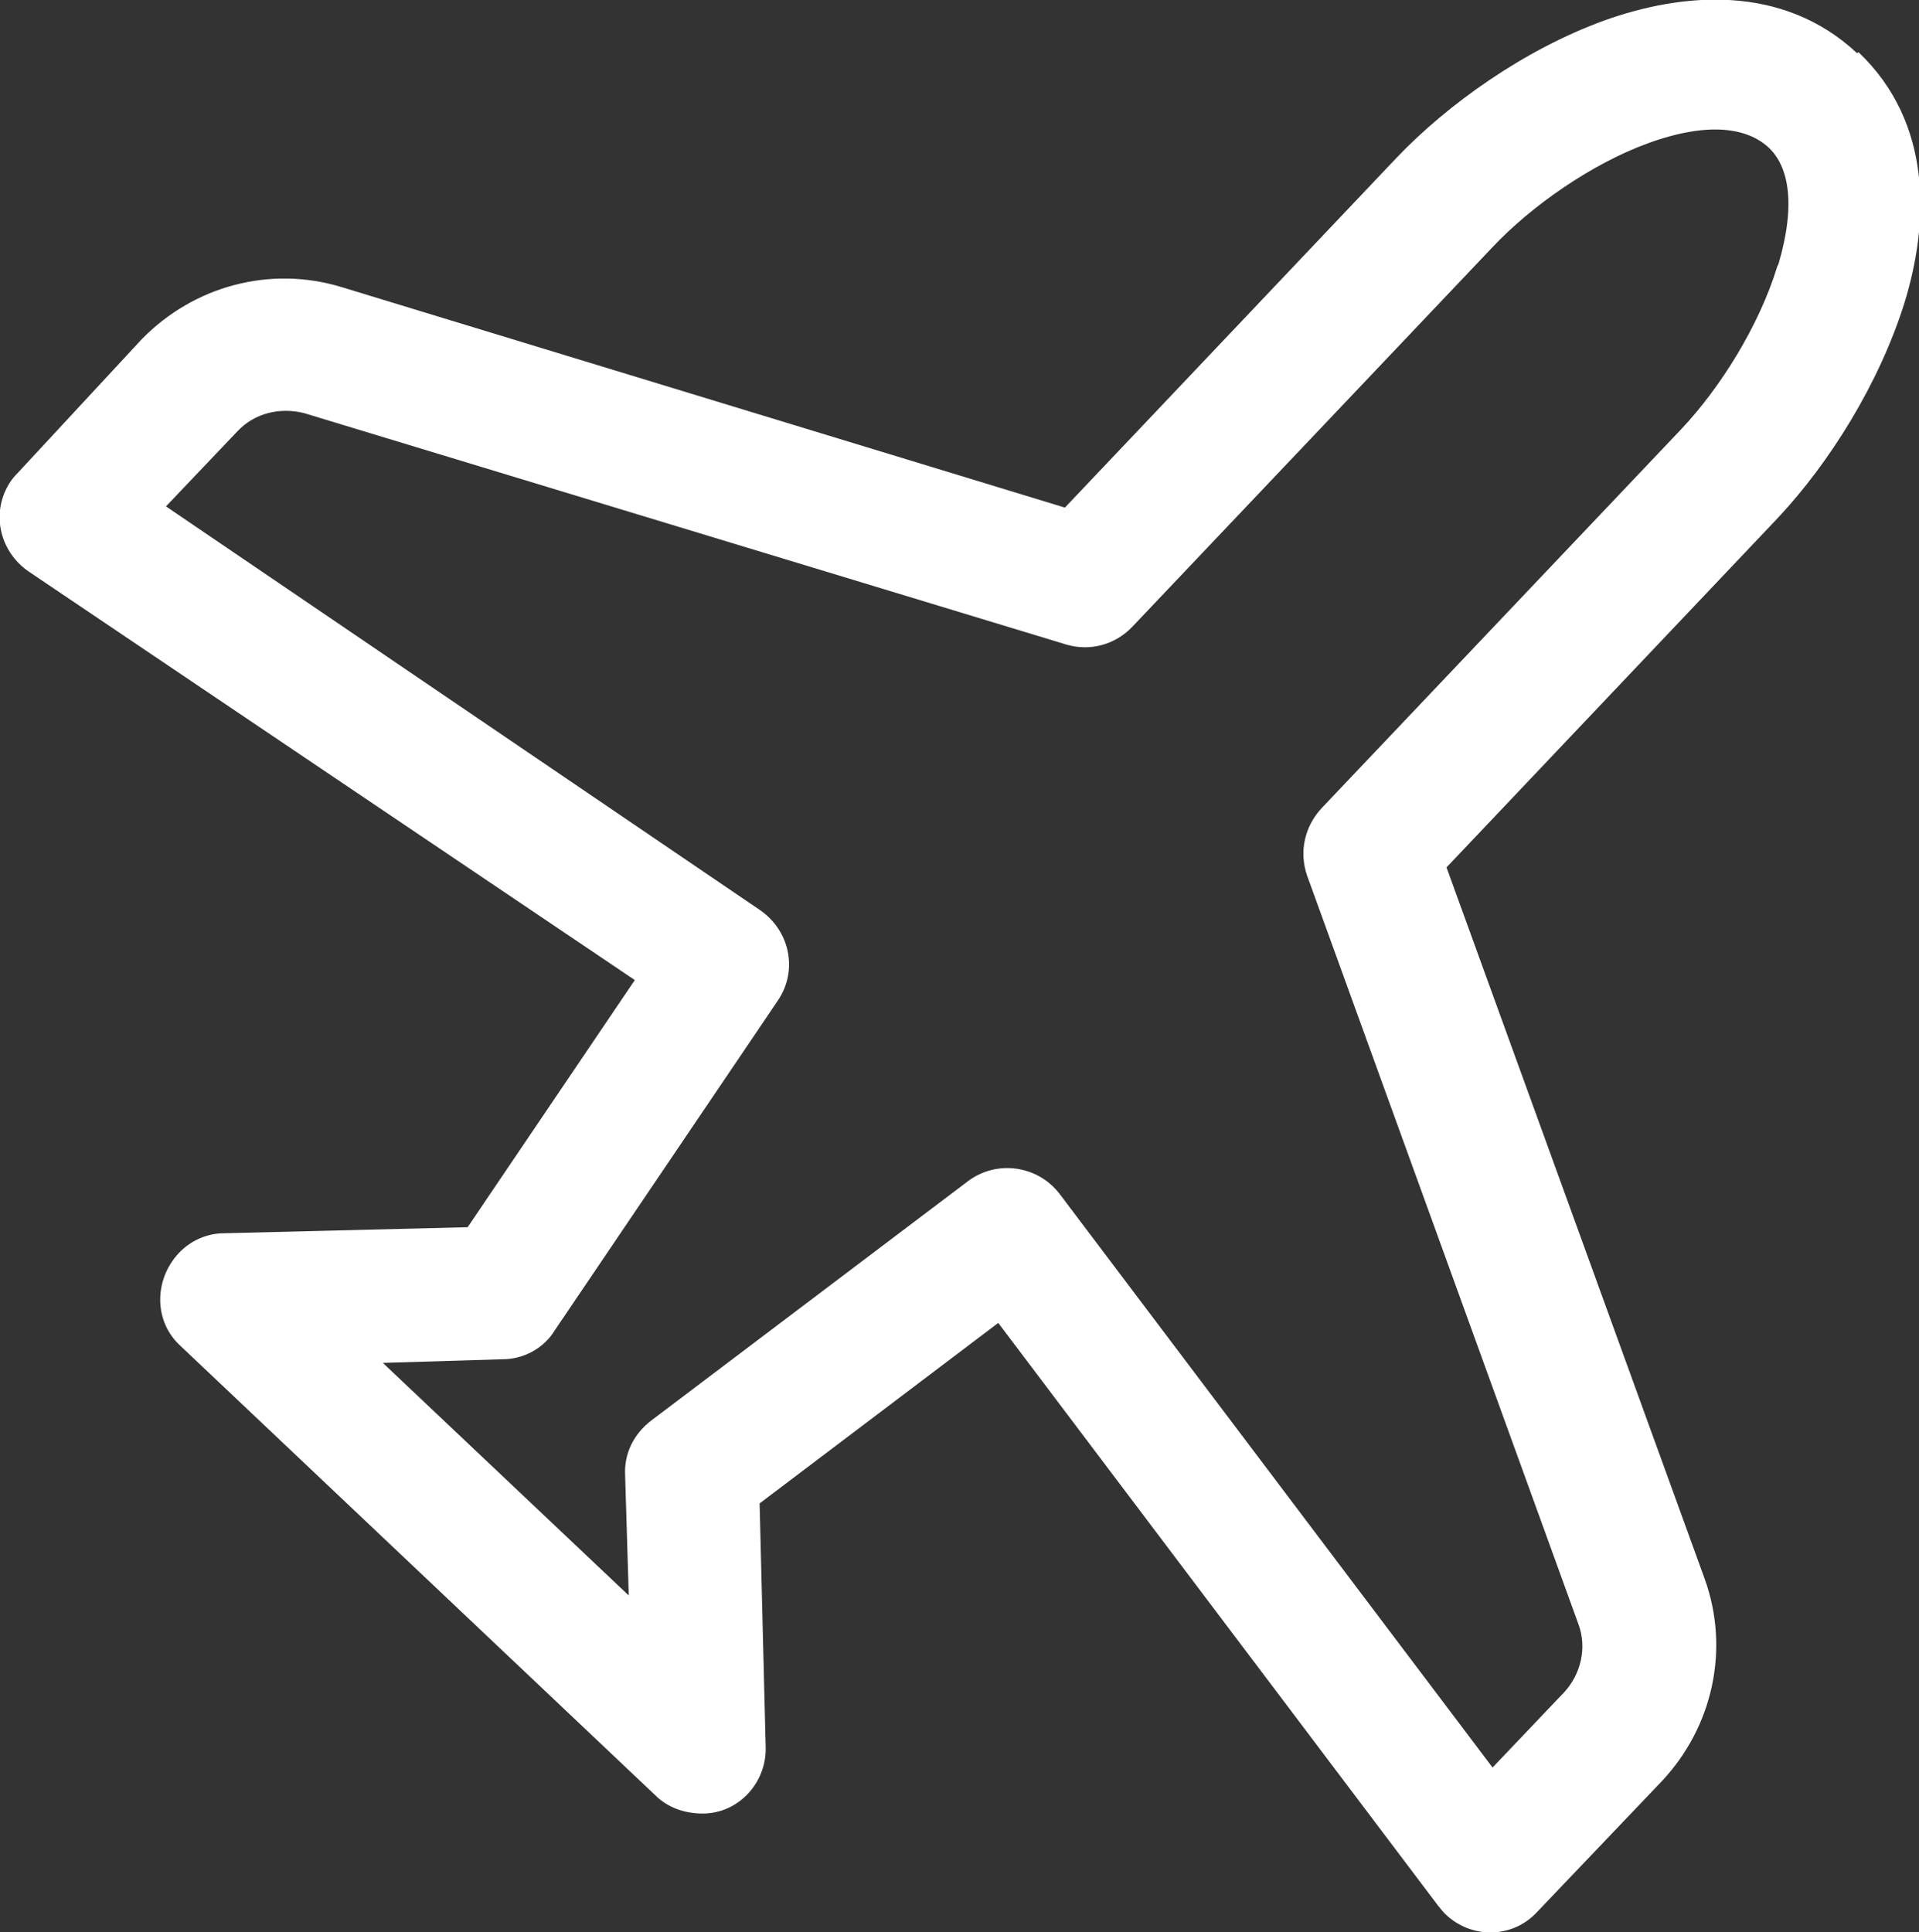 <svg viewBox="0 0 15.84 15.95" xmlns="http://www.w3.org/2000/svg" data-name="Layer 2" id="Layer_2">
  <rect x="0" y="0" width="15.84" height="15.95" fill="#333333" stroke="none"/>
  <defs>
    <style>
      .cls-1 {
        fill: #fff;
      }
    </style>
  </defs>
  <g data-name="Layer 1" id="Layer_1-2">
    <path d="M15.33.44c-.62-.58-1.45-.5-2.09-.27-.66.24-1.29.69-1.71,1.13l-2.74,2.89-5.97-1.82c-.59-.18-1.22-.01-1.65.43L.15,3.9s-.04.04-.06.07c-.17.25-.1.58.15.75l5,3.37-1.38,2.04-2.01.05c-.14,0-.28.06-.38.17-.2.22-.2.56.02.76l3.92,3.71c.1.1.24.15.39.15.3,0,.53-.26.52-.55l-.05-2.01,1.97-1.49,3.63,4.81s.04.05.06.07c.22.21.56.2.76-.02l1.03-1.08c.42-.45.56-1.09.35-1.67l-2.13-5.87,2.74-2.89c.42-.45.83-1.1,1.04-1.77.2-.65.24-1.48-.38-2.07ZM14.67,2.2c-.15.49-.47,1-.79,1.34l-2.97,3.13c-.14.15-.19.36-.12.56l2.24,6.18c.07.19.02.41-.12.56l-.59.62-3.57-4.73s0,0,0,0c-.18-.24-.52-.29-.76-.11l-2.62,1.98c-.14.11-.22.27-.21.45l.03.99-2.03-1.92.99-.03c.17,0,.34-.09.43-.24l1.84-2.72c.17-.25.1-.58-.15-.75L1.37,4.18l.59-.62c.14-.15.35-.2.55-.15l6.29,1.91c.2.06.41,0,.55-.15l2.97-3.13c.32-.34.82-.69,1.29-.86.5-.18.81-.12.98.03s.24.46.09.97Z" class="cls-1"></path>
  </g>
</svg>